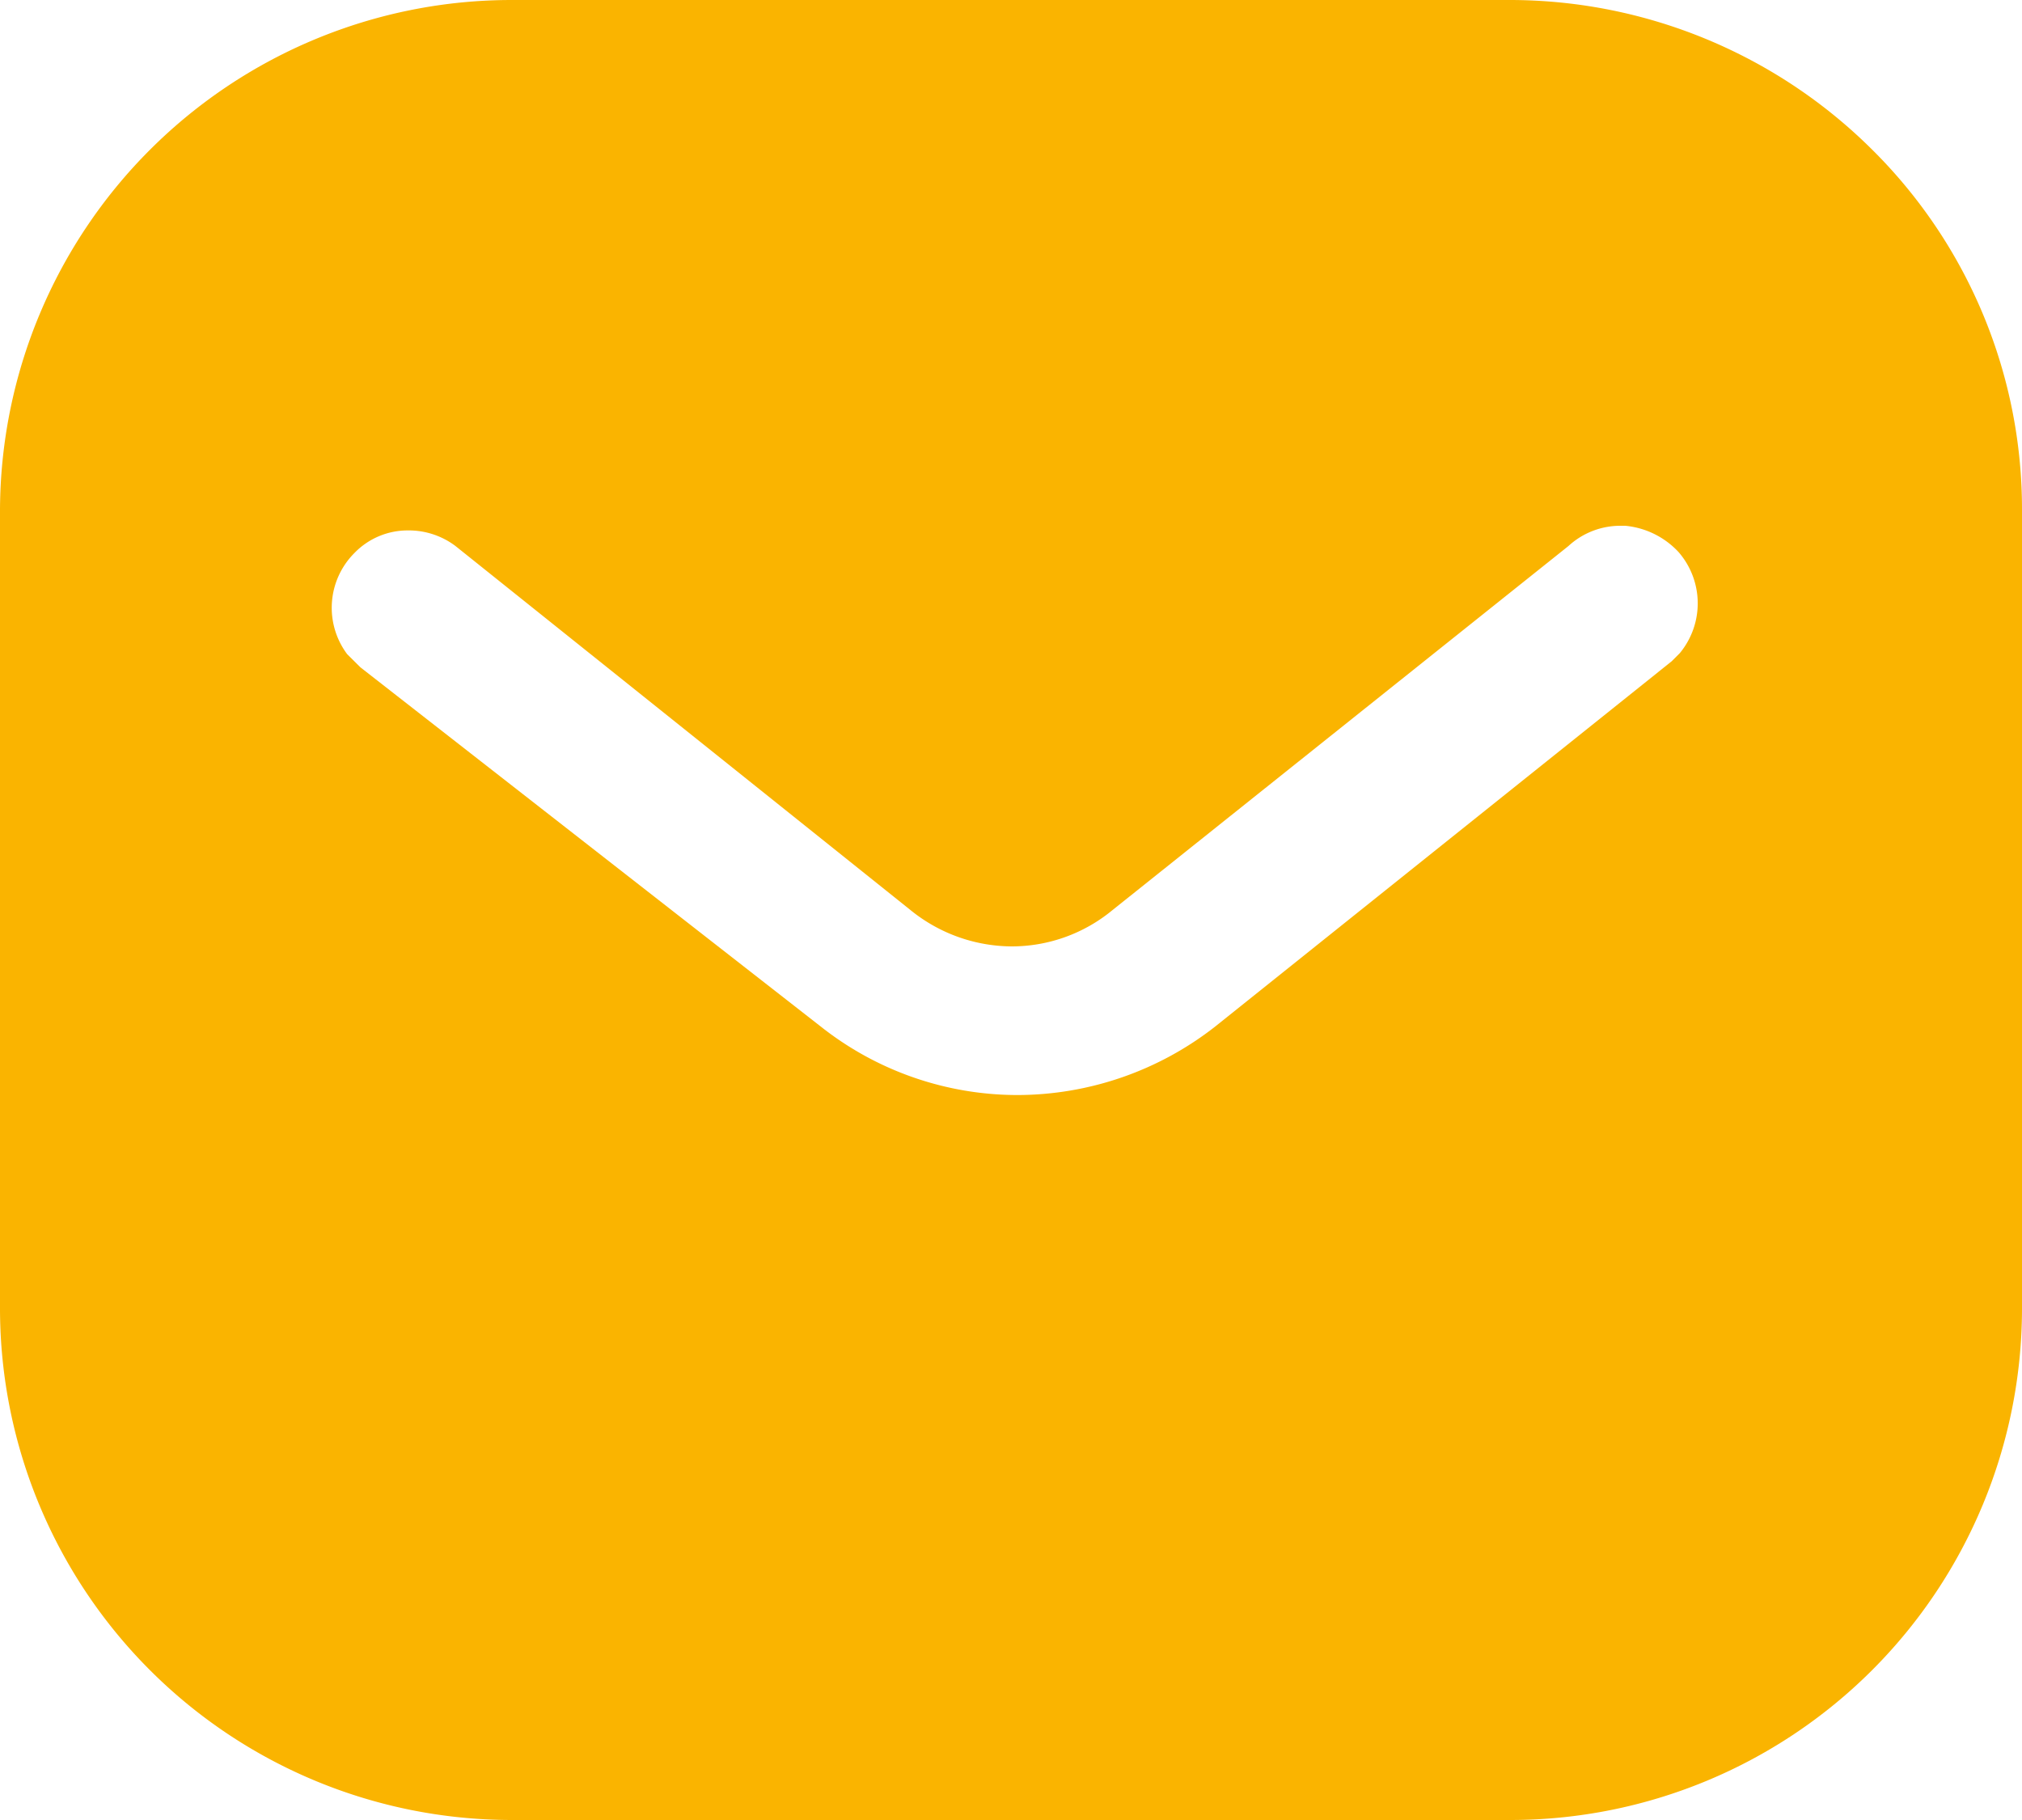 <svg xmlns="http://www.w3.org/2000/svg" width="20" height="18" viewBox="0 0 20 18">
  <g id="Iconly_Bold_Message" data-name="Iconly Bold Message" transform="translate(-635.655 -673.529)">
    <g id="Message">
      <path id="Message-2" d="M650.594,691.529h-9.879a5.062,5.062,0,0,1-5.06-5.05v-7.9a5.061,5.061,0,0,1,5.06-5.05h9.879a5.084,5.084,0,0,1,3.58,1.481,5.006,5.006,0,0,1,1.481,3.569v7.9A5.061,5.061,0,0,1,650.594,691.529Zm-10.9-12.754a.732.732,0,0,0-.534.224.766.766,0,0,0-.071,1l.131.13,4.55,3.55a3.139,3.139,0,0,0,1.95.68,3.18,3.18,0,0,0,1.958-.68l4.512-3.61.08-.08a.773.773,0,0,0-.012-1,.824.824,0,0,0-.528-.26h-.042a.757.757,0,0,0-.519.2l-4.509,3.6a1.565,1.565,0,0,1-1,.36,1.6,1.6,0,0,1-1-.36l-4.5-3.6A.767.767,0,0,0,639.689,678.775Z" fill="#fab400"/>
    </g>
  </g>
</svg>
